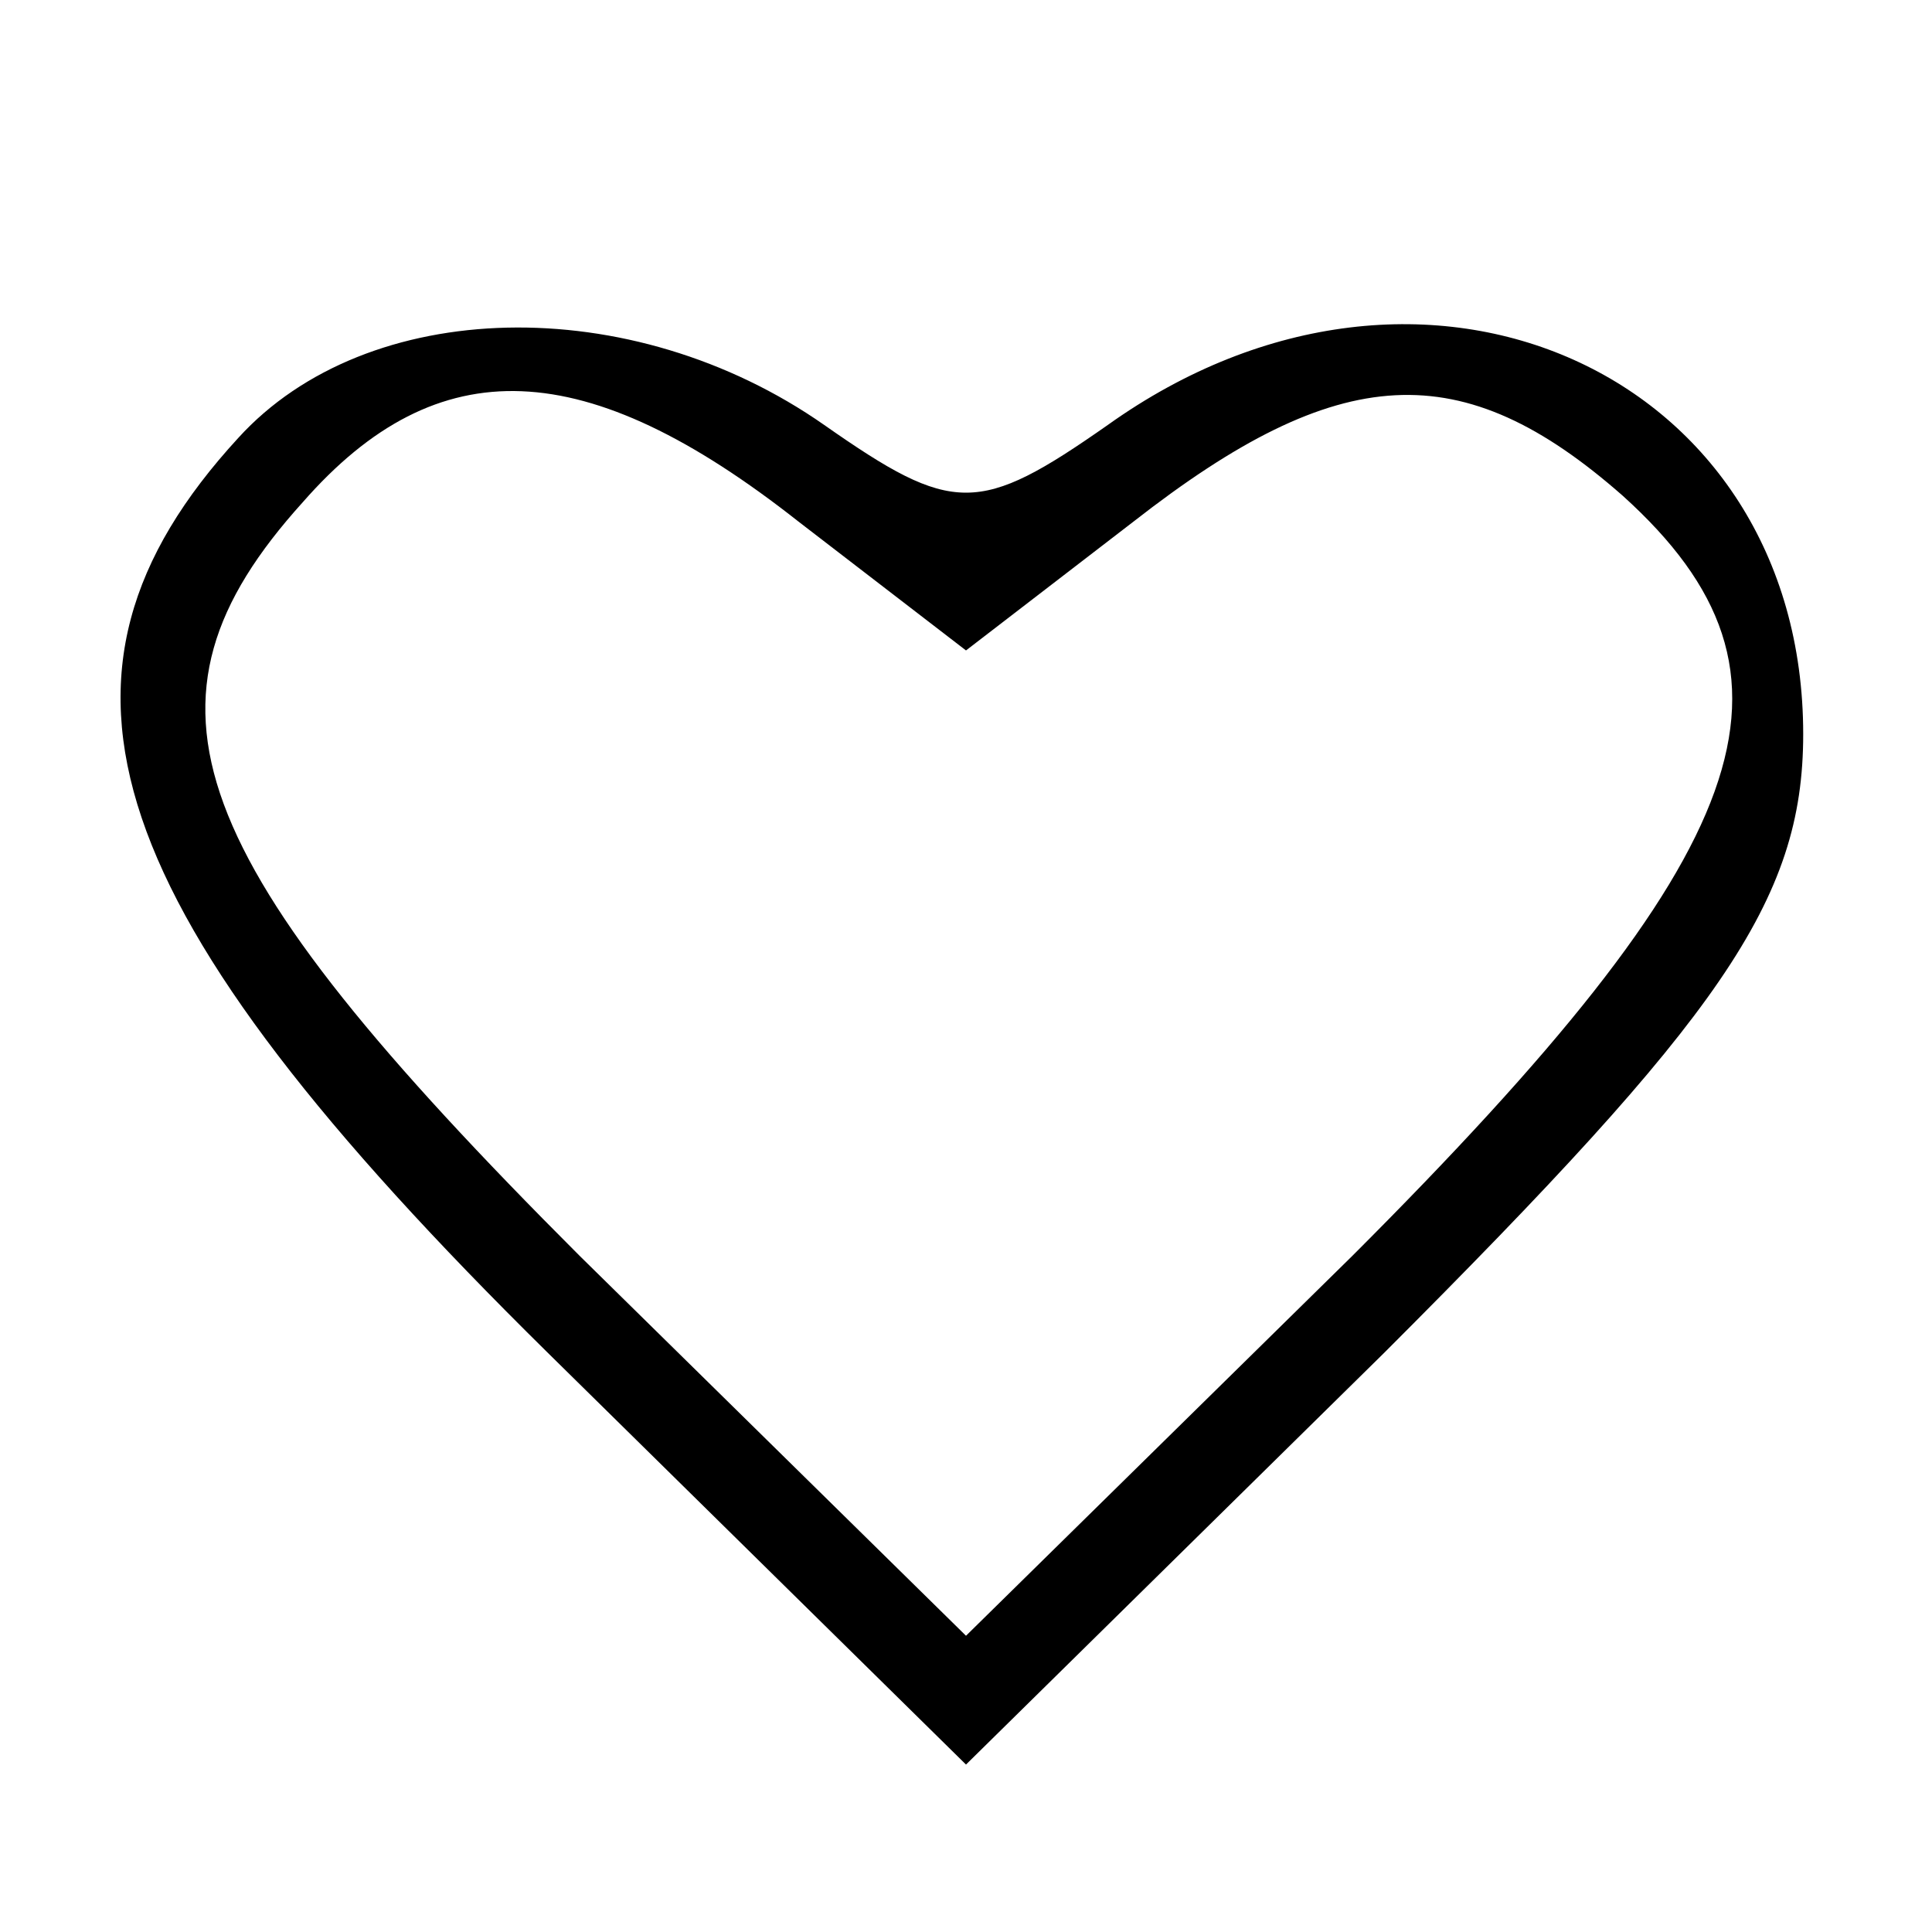 <?xml version="1.0" standalone="no"?>
<!DOCTYPE svg PUBLIC "-//W3C//DTD SVG 20010904//EN"
 "http://www.w3.org/TR/2001/REC-SVG-20010904/DTD/svg10.dtd">
<svg version="1.0" xmlns="http://www.w3.org/2000/svg"
 width="30pt" height="30pt" viewBox="0 0 30 30"
 preserveAspectRatio="xMidYMid meet">

<g transform="translate(0,30) scale(0.1,-0.1)"
fill="#000000" stroke="none">
<path d="M37 232 c-34 -37 -22 -73 48 -142 l65 -64 65 64 c52 52 65 70 65 96
0 56 -59 83 -108 48 -20 -14 -24 -14 -44 0 -30 21 -71 20 -91 -2z m87 -13 l26
-20 26 20 c32 25 51 26 76 4 31 -28 21 -55 -42 -118 l-60 -59 -60 59 c-62 62
-71 86 -43 117 21 24 44 23 77 -3z"/>
</g>
</svg>
